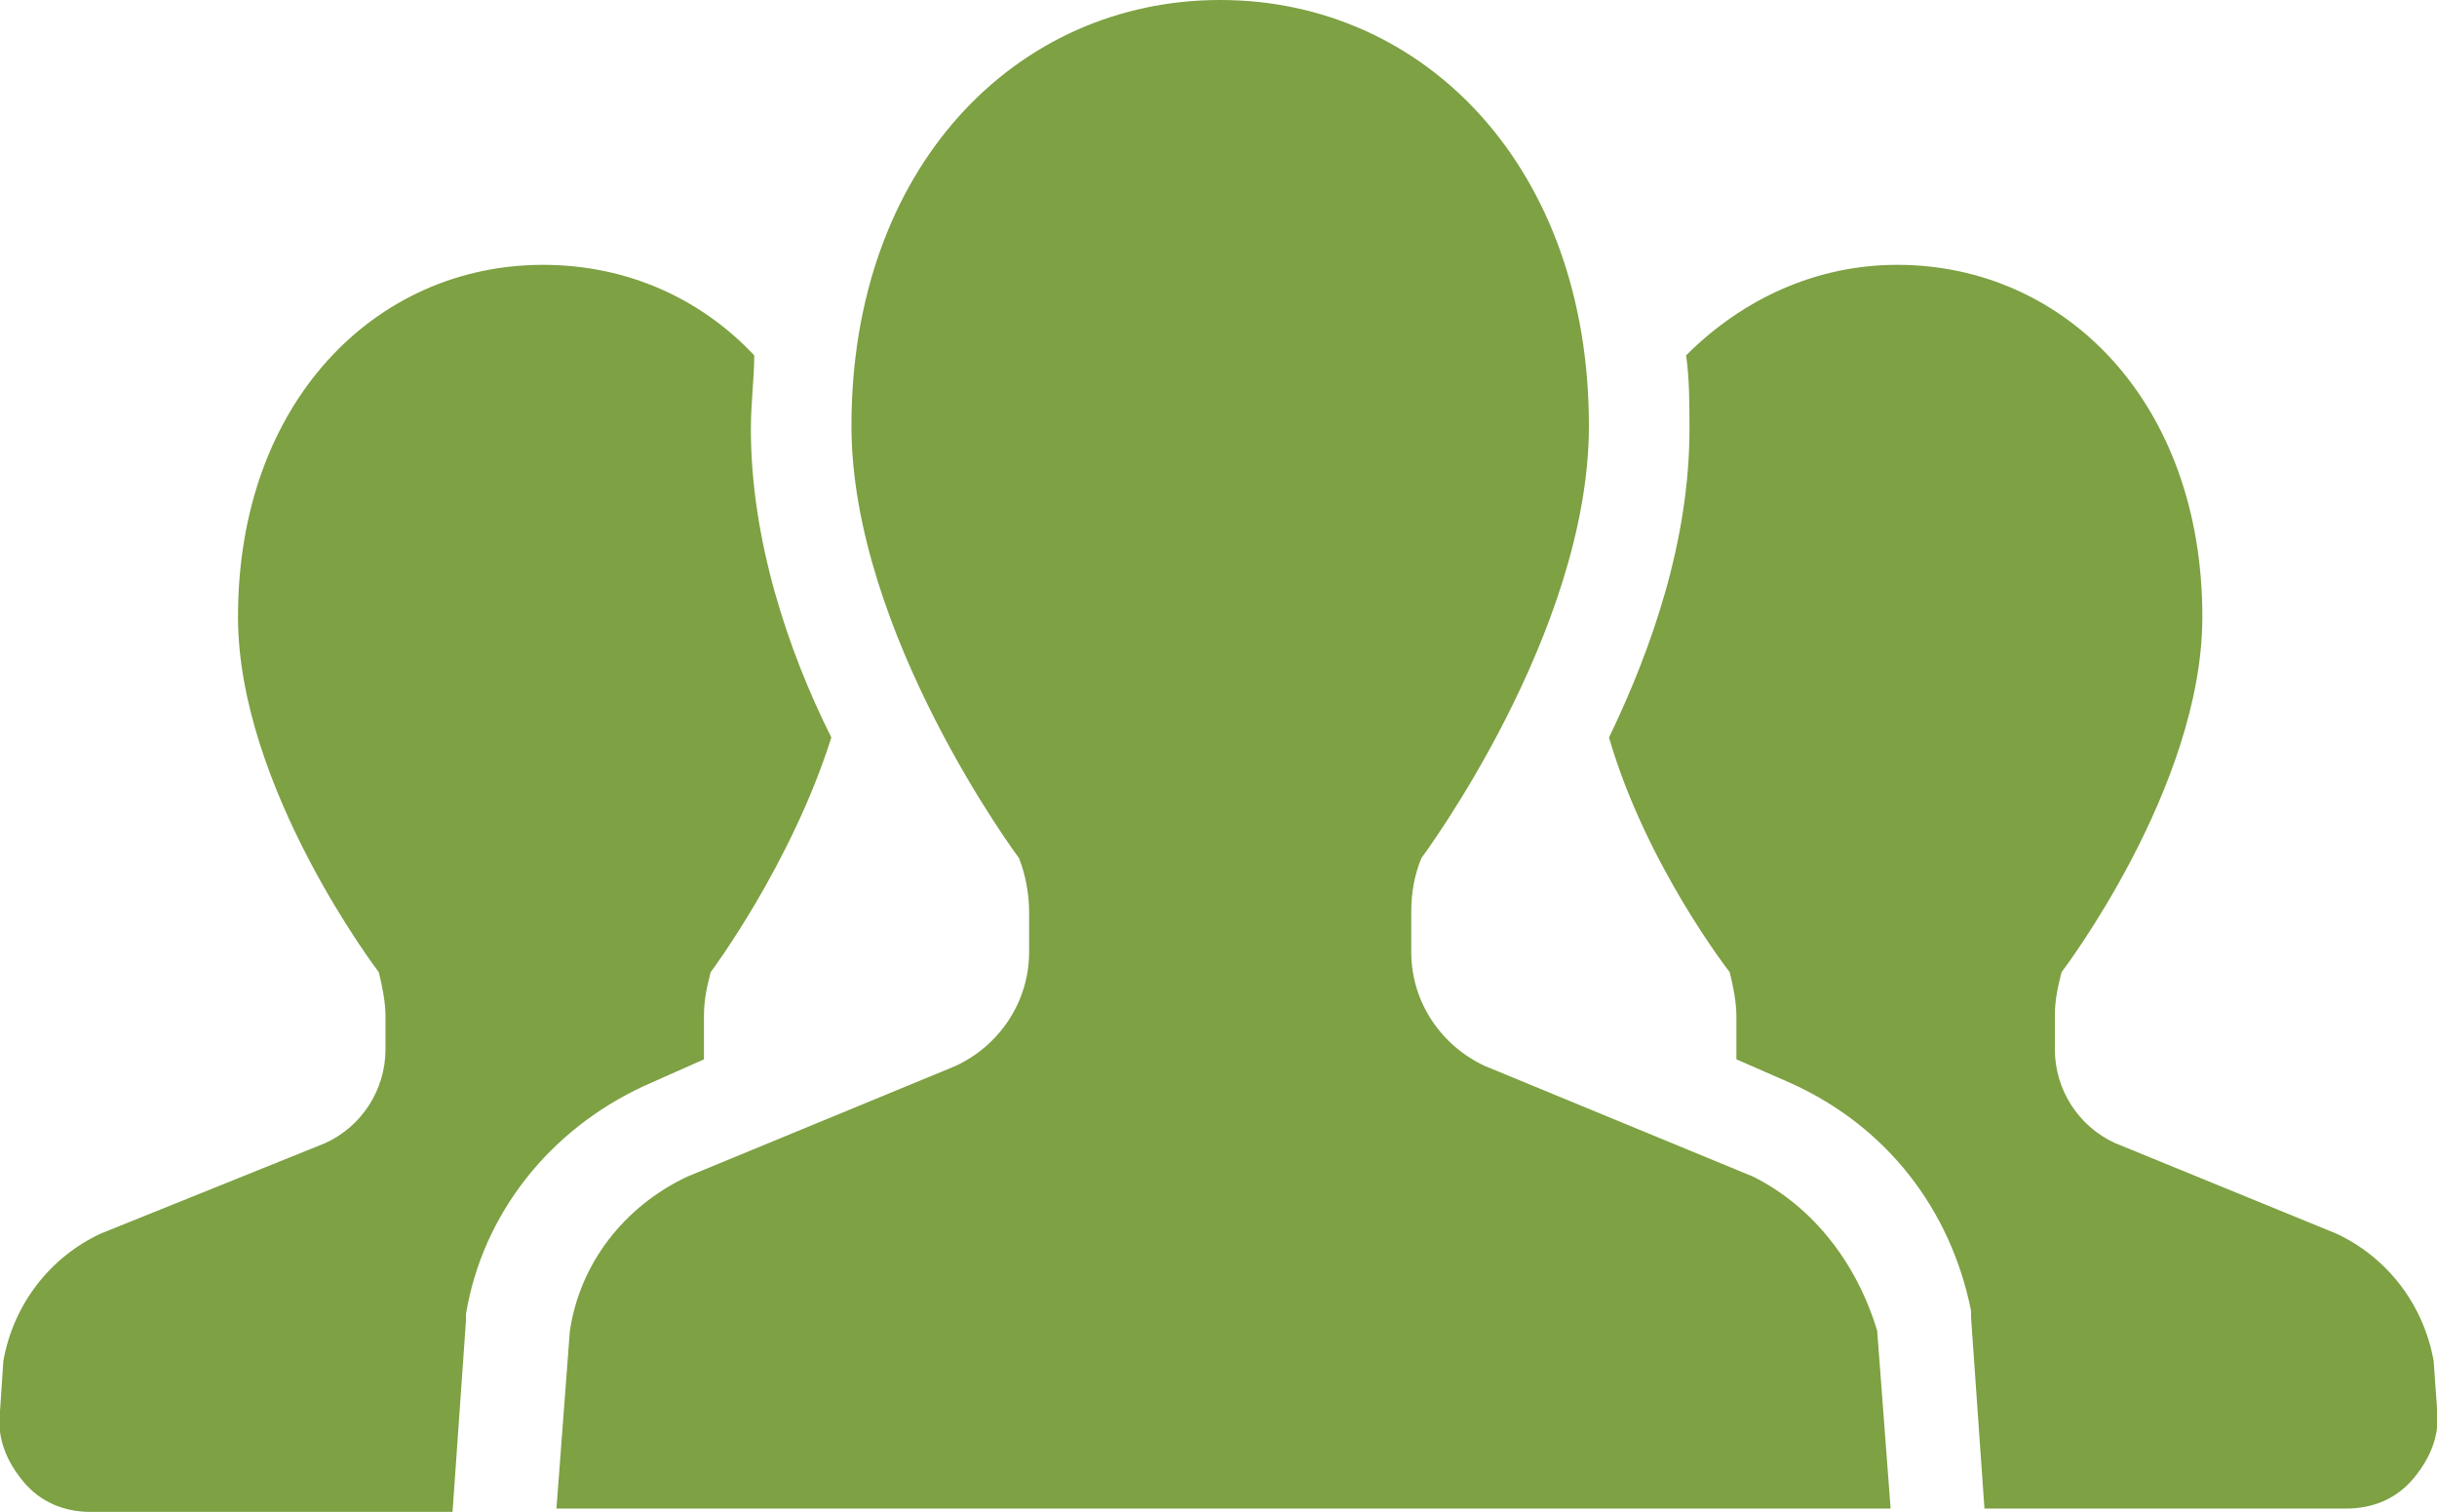 <?xml version="1.0" encoding="utf-8"?>
<!-- Generator: Adobe Illustrator 27.2.0, SVG Export Plug-In . SVG Version: 6.00 Build 0)  -->
<svg version="1.1" id="レイヤー_1" xmlns="http://www.w3.org/2000/svg" xmlns:xlink="http://www.w3.org/1999/xlink" x="0px"
	 y="0px" viewBox="0 0 72.7 45.1" style="enable-background:new 0 0 72.7 45.1;" xml:space="preserve">
<style type="text/css">
	.st0{fill:#7DA143;}
</style>
<g>
	<path class="st0" d="M21,31.6c0-0.1,0-0.2,0-0.3v-1c0-0.5,0.1-0.9,0.2-1.3c0,0,2.4-3.2,3.6-7c-1.3-2.6-2.4-5.9-2.4-9.2
		c0-0.8,0.1-1.5,0.1-2.2c-1.6-1.7-3.8-2.7-6.3-2.7c-5,0-9.1,4.1-9.1,10.5c0,5.1,4.2,10.6,4.2,10.6c0.1,0.4,0.2,0.9,0.2,1.3v1
		c0,1.2-0.7,2.3-1.8,2.8L3,36.8c-1.5,0.7-2.6,2.1-2.9,3.8L0,42.1c-0.1,0.8,0.2,1.5,0.7,2.1s1.2,0.9,2,0.9h10.8l0.4-5.7v-0.2
		c0.5-3,2.5-5.5,5.3-6.8L21,31.6z"/>
	<path class="st0" d="M72.6,40.6c-0.3-1.7-1.4-3.1-2.9-3.8l-6.6-2.7c-1.1-0.5-1.8-1.6-1.8-2.8v-1c0-0.5,0.1-0.9,0.2-1.3
		c0,0,4.2-5.5,4.2-10.6c0-6.4-4.1-10.5-9.1-10.5c-2.4,0-4.6,1-6.3,2.7c0.1,0.7,0.1,1.5,0.1,2.2c0,3.3-1.1,6.5-2.4,9.2
		c1.1,3.8,3.6,7,3.6,7c0.1,0.4,0.2,0.9,0.2,1.3v1c0,0.1,0,0.2,0,0.3l1.6,0.7c2.9,1.3,4.8,3.8,5.4,6.8v0.2l0.4,5.7H70
		c0.8,0,1.5-0.3,2-0.9s0.8-1.3,0.7-2.1L72.6,40.6z"/>
	<path class="st0" d="M52.3,35.1l-8-3.3c-1.3-0.6-2.2-1.9-2.2-3.4v-1.2c0-0.6,0.1-1.1,0.3-1.6c0,0,5-6.7,5-12.9
		C47.4,5,42.5,0,36.4,0s-11,5-11,12.7c0,6.2,5,12.9,5,12.9c0.2,0.5,0.3,1.1,0.3,1.6v1.2c0,1.5-0.9,2.8-2.2,3.4l-8,3.3
		c-1.9,0.9-3.2,2.6-3.5,4.6L16.6,45h19.9h19.9L56,39.7C55.4,37.7,54.1,36,52.3,35.1z"/>
</g>
</svg>
